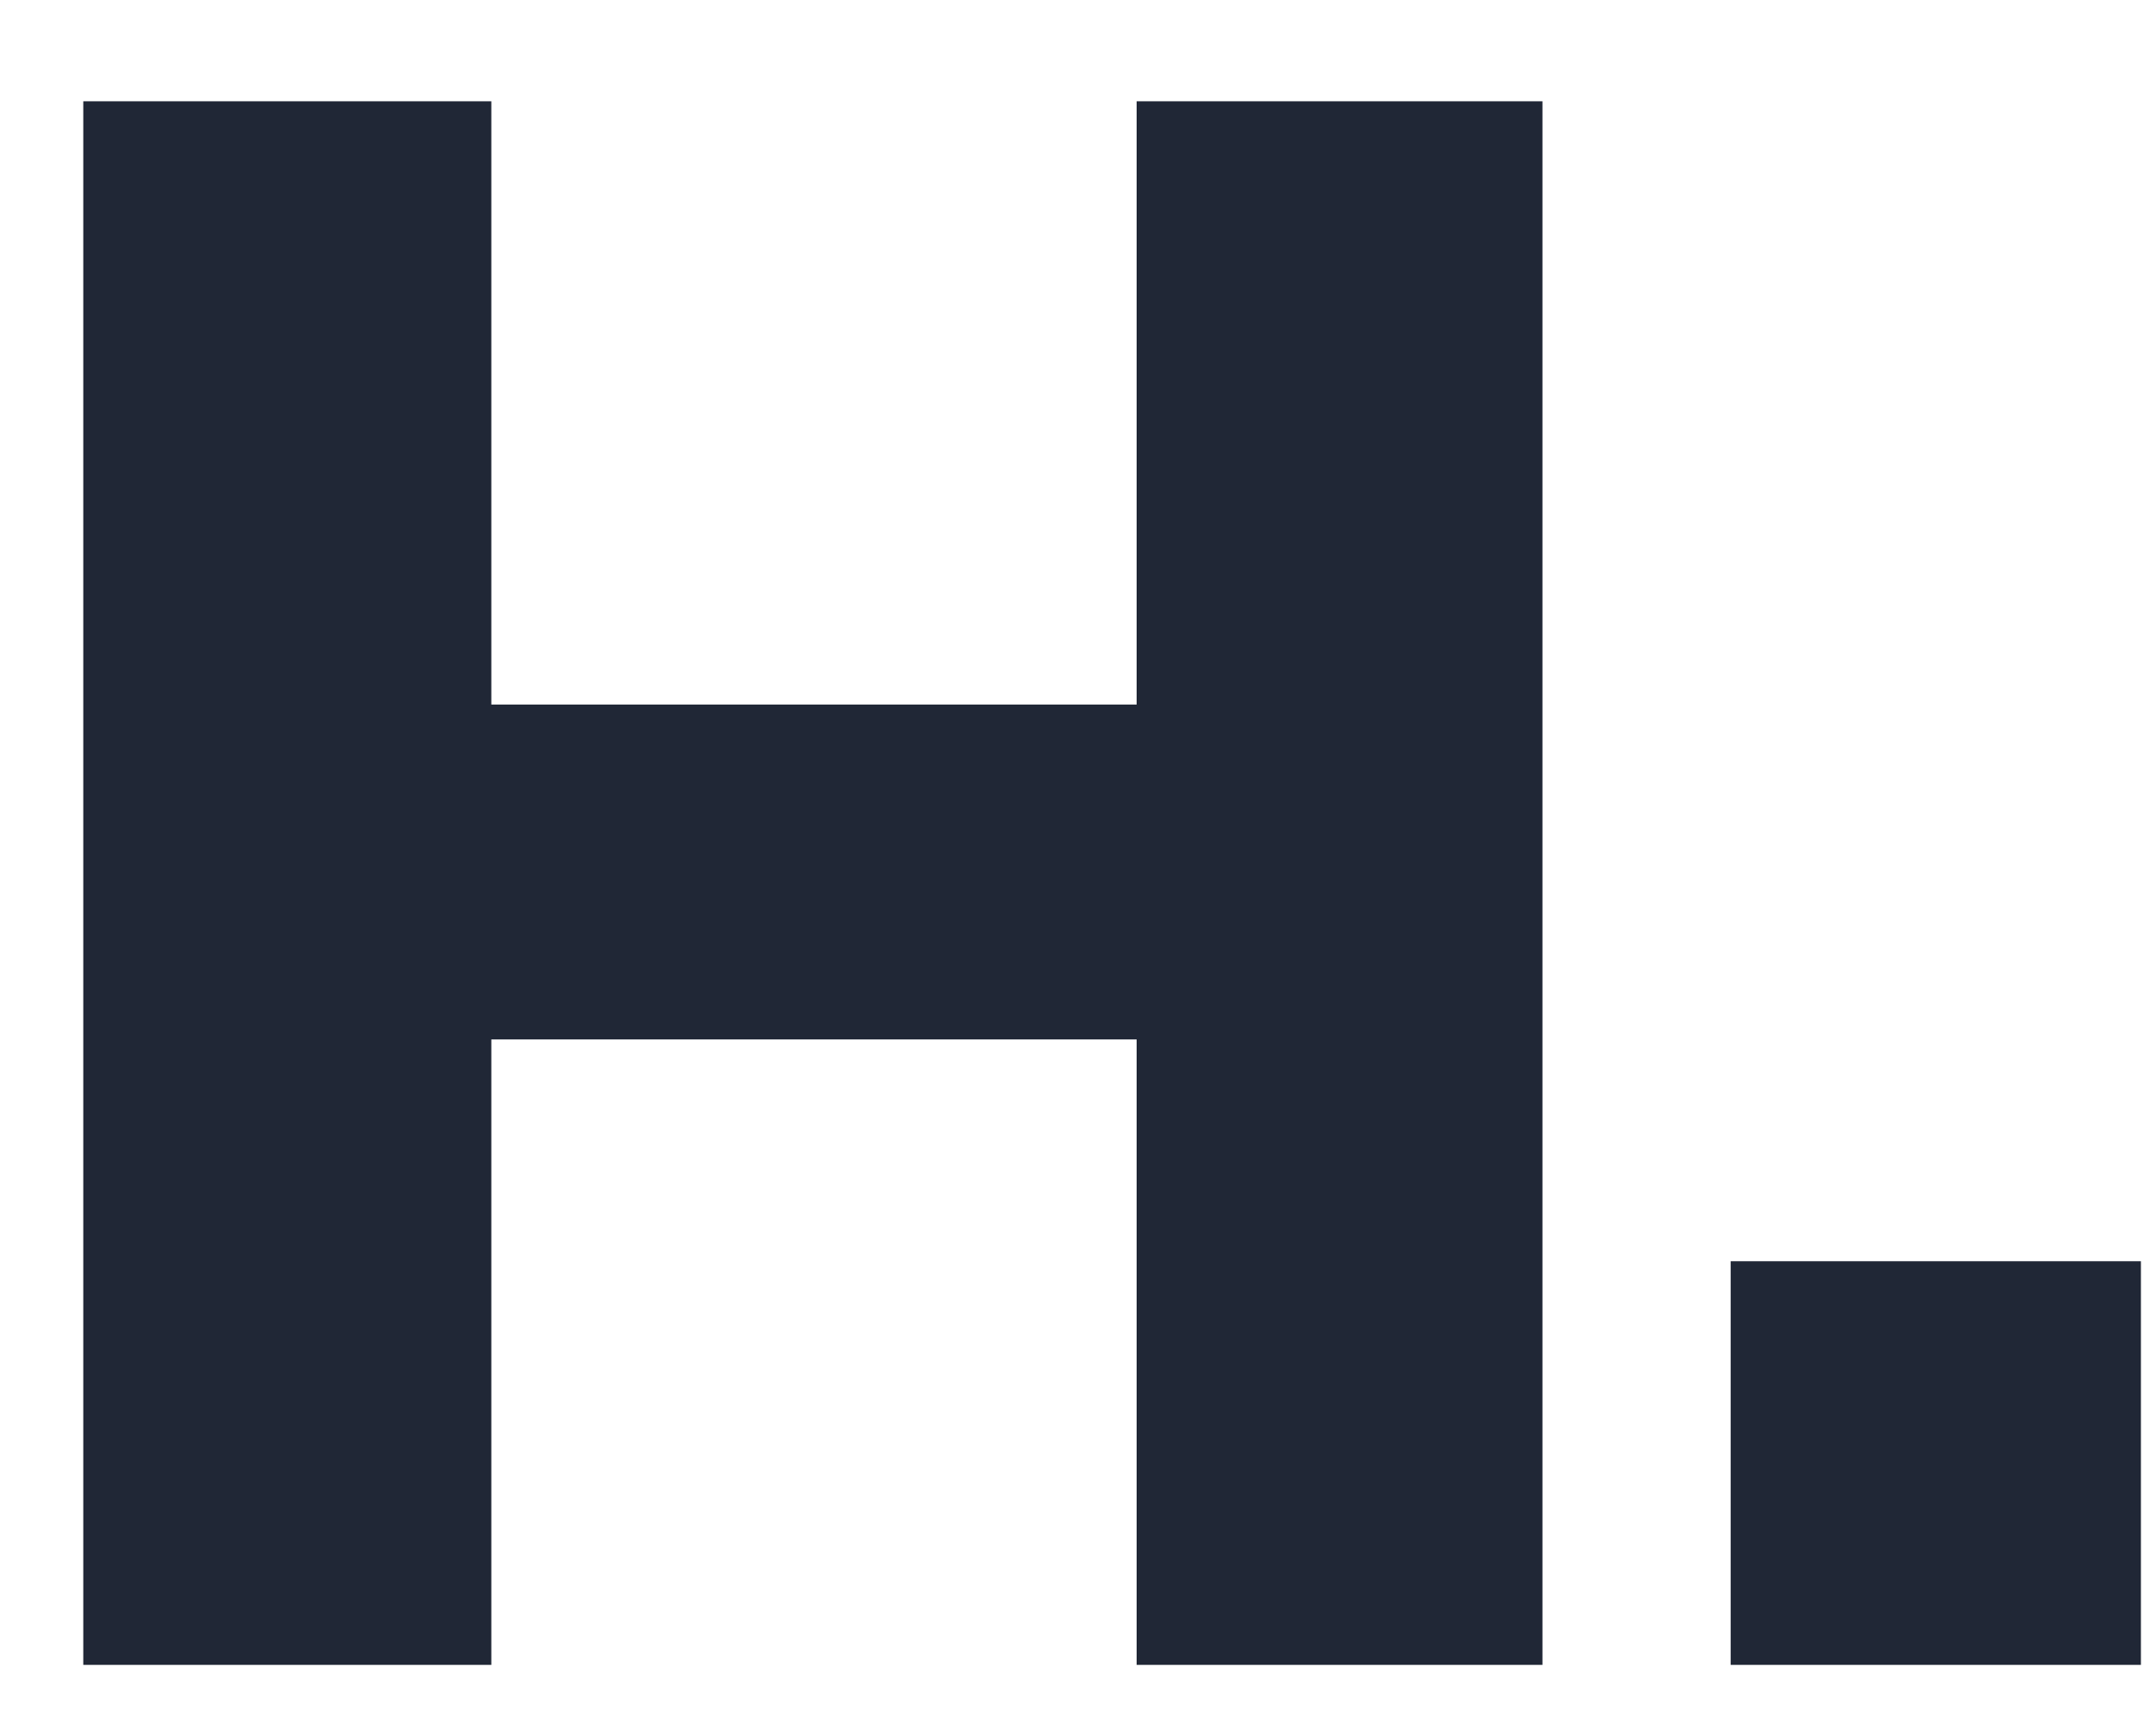 <svg width="35" height="28" viewBox="0 0 35 28" fill="none" xmlns="http://www.w3.org/2000/svg">
<path d="M1.352 27.024V1.644H7.976V11.436H18.452V1.644H25.04V27.024H18.452V16.872H7.976V27.024H1.352Z" fill="#202736"/>
<path d="M28.095 27.024V20.472H34.755V27.024H28.095Z" fill="#202736"/>
</svg>
